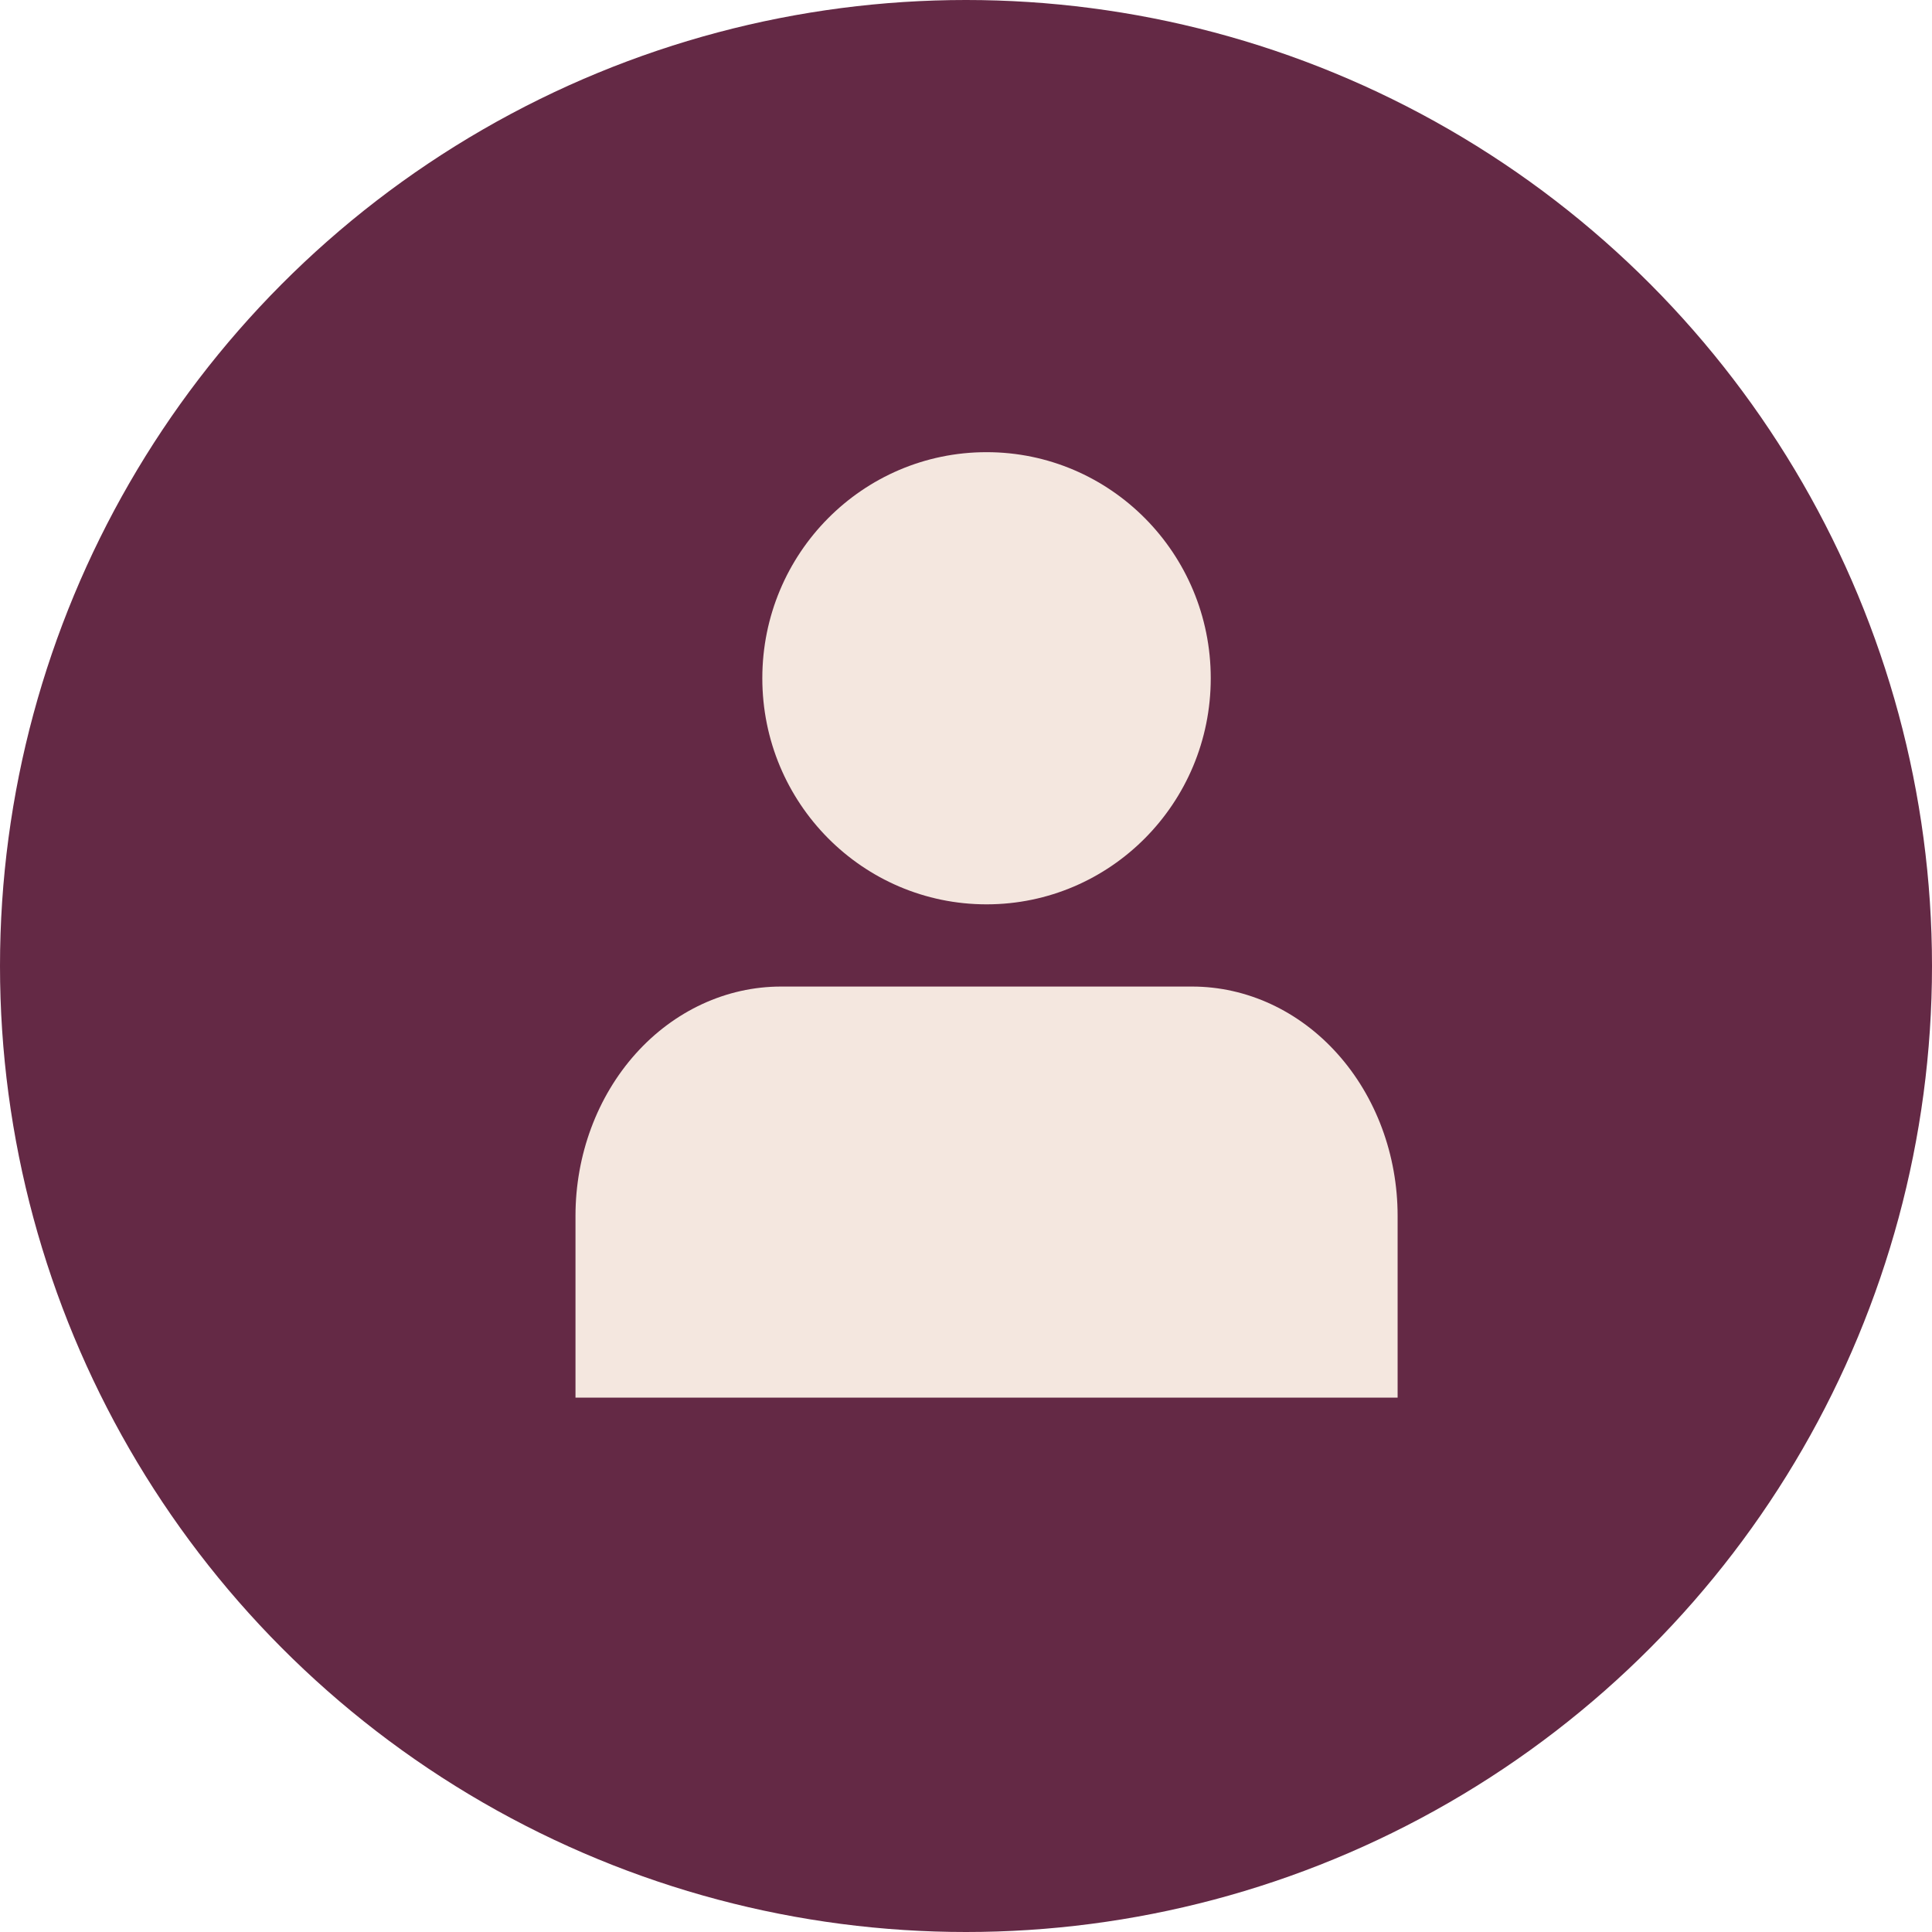 <svg width="47" height="47" viewBox="0 0 47 47" fill="none" xmlns="http://www.w3.org/2000/svg">
<circle cx="23.5" cy="23.5" r="23.5" fill="#642945"/>
<path d="M34 34V29.578C34 28.098 33.473 26.68 32.535 25.634C31.598 24.588 30.326 24 29 24H19C17.674 24 16.402 24.588 15.464 25.634C14.527 26.68 14 28.098 14 29.578V34" fill="#F4E7DF"/>
<path d="M24 22C27.012 22 29.454 19.538 29.454 16.5C29.454 13.462 27.012 11 24 11C20.987 11 18.545 13.462 18.545 16.5C18.545 19.538 20.987 22 24 22Z" fill="#F4E7DF"/>
</svg>
